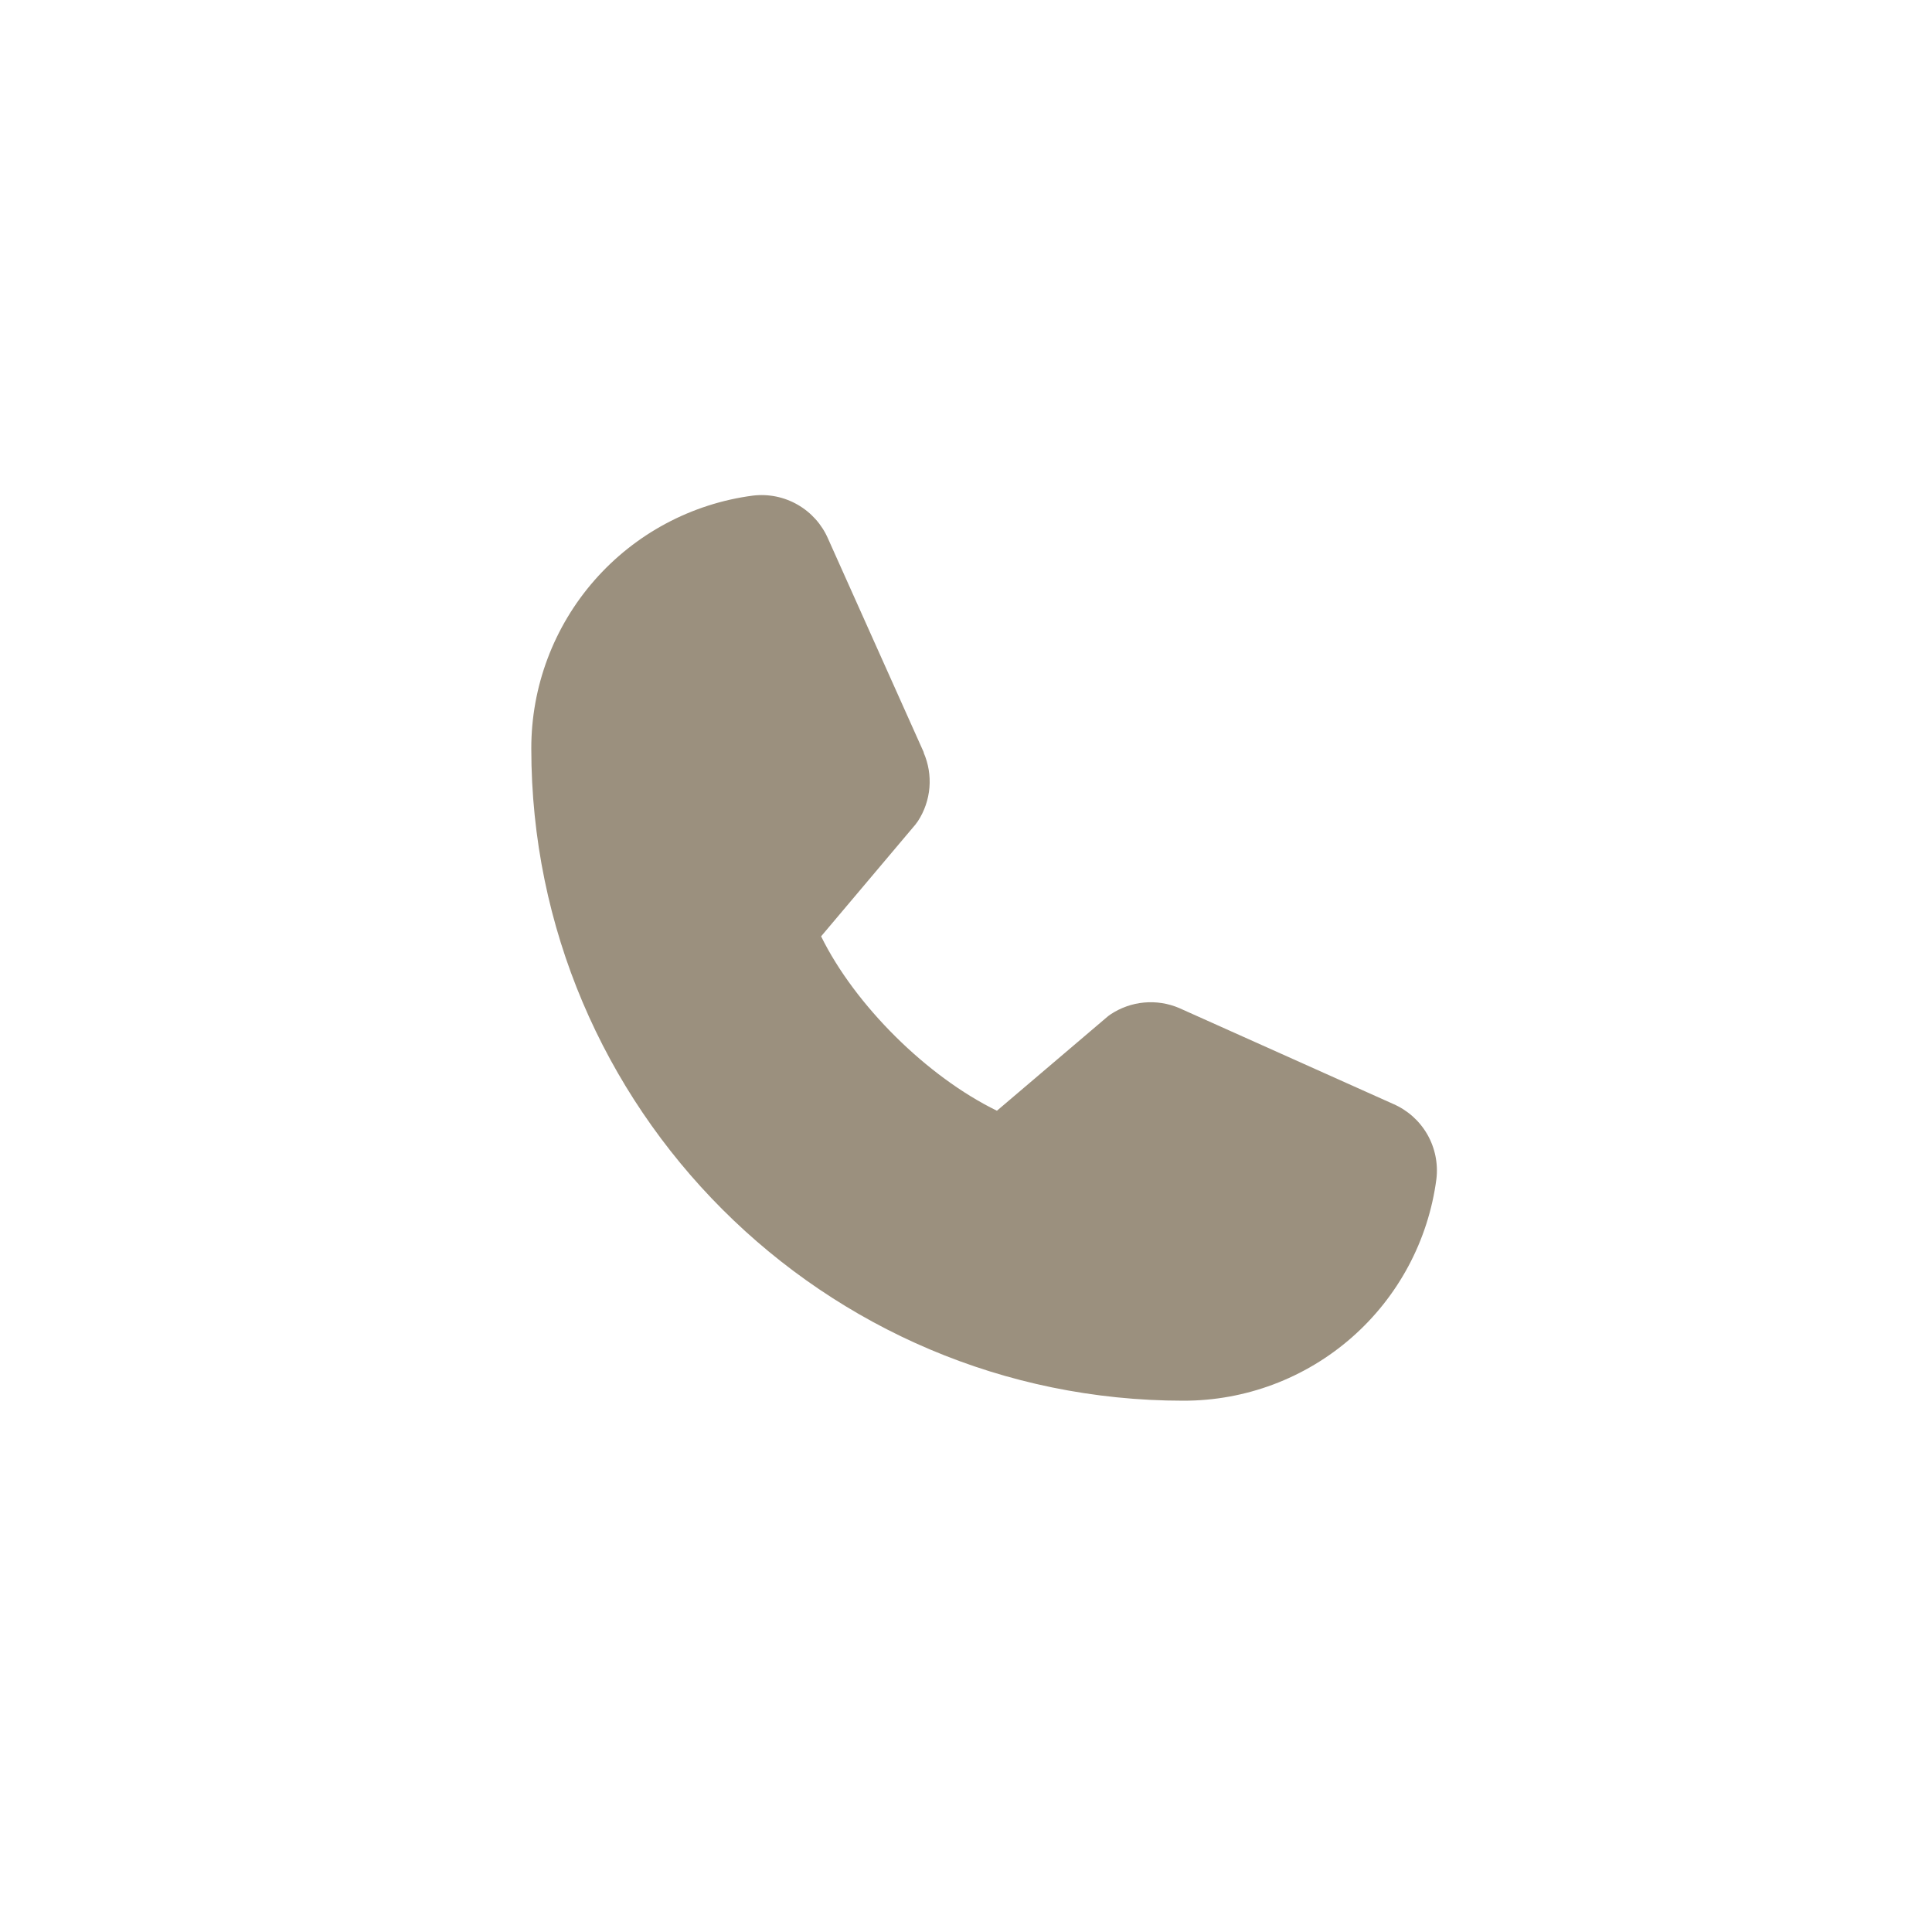 <?xml version="1.0" encoding="UTF-8"?> <svg xmlns="http://www.w3.org/2000/svg" width="100" height="100" viewBox="0 0 100 100" fill="none"> <path d="M74.347 61.034C73.929 64.21 72.369 67.125 69.959 69.235C67.549 71.345 64.453 72.506 61.25 72.5C42.641 72.5 27.5 57.359 27.5 38.75C27.494 35.547 28.655 32.451 30.765 30.041C32.875 27.631 35.79 26.071 38.966 25.653C39.769 25.555 40.582 25.719 41.284 26.122C41.986 26.524 42.539 27.142 42.861 27.884L47.811 38.935V38.963C48.057 39.532 48.159 40.152 48.107 40.769C48.055 41.386 47.851 41.981 47.513 42.5C47.471 42.563 47.427 42.622 47.38 42.681L42.5 48.465C44.255 52.032 47.987 55.73 51.601 57.491L57.306 52.637C57.361 52.59 57.42 52.546 57.481 52.505C58 52.16 58.597 51.948 59.217 51.891C59.838 51.834 60.464 51.932 61.037 52.177L61.067 52.191L72.109 57.139C72.852 57.46 73.472 58.012 73.876 58.714C74.279 59.417 74.444 60.23 74.347 61.034Z" fill="#9B907E"></path> </svg> 